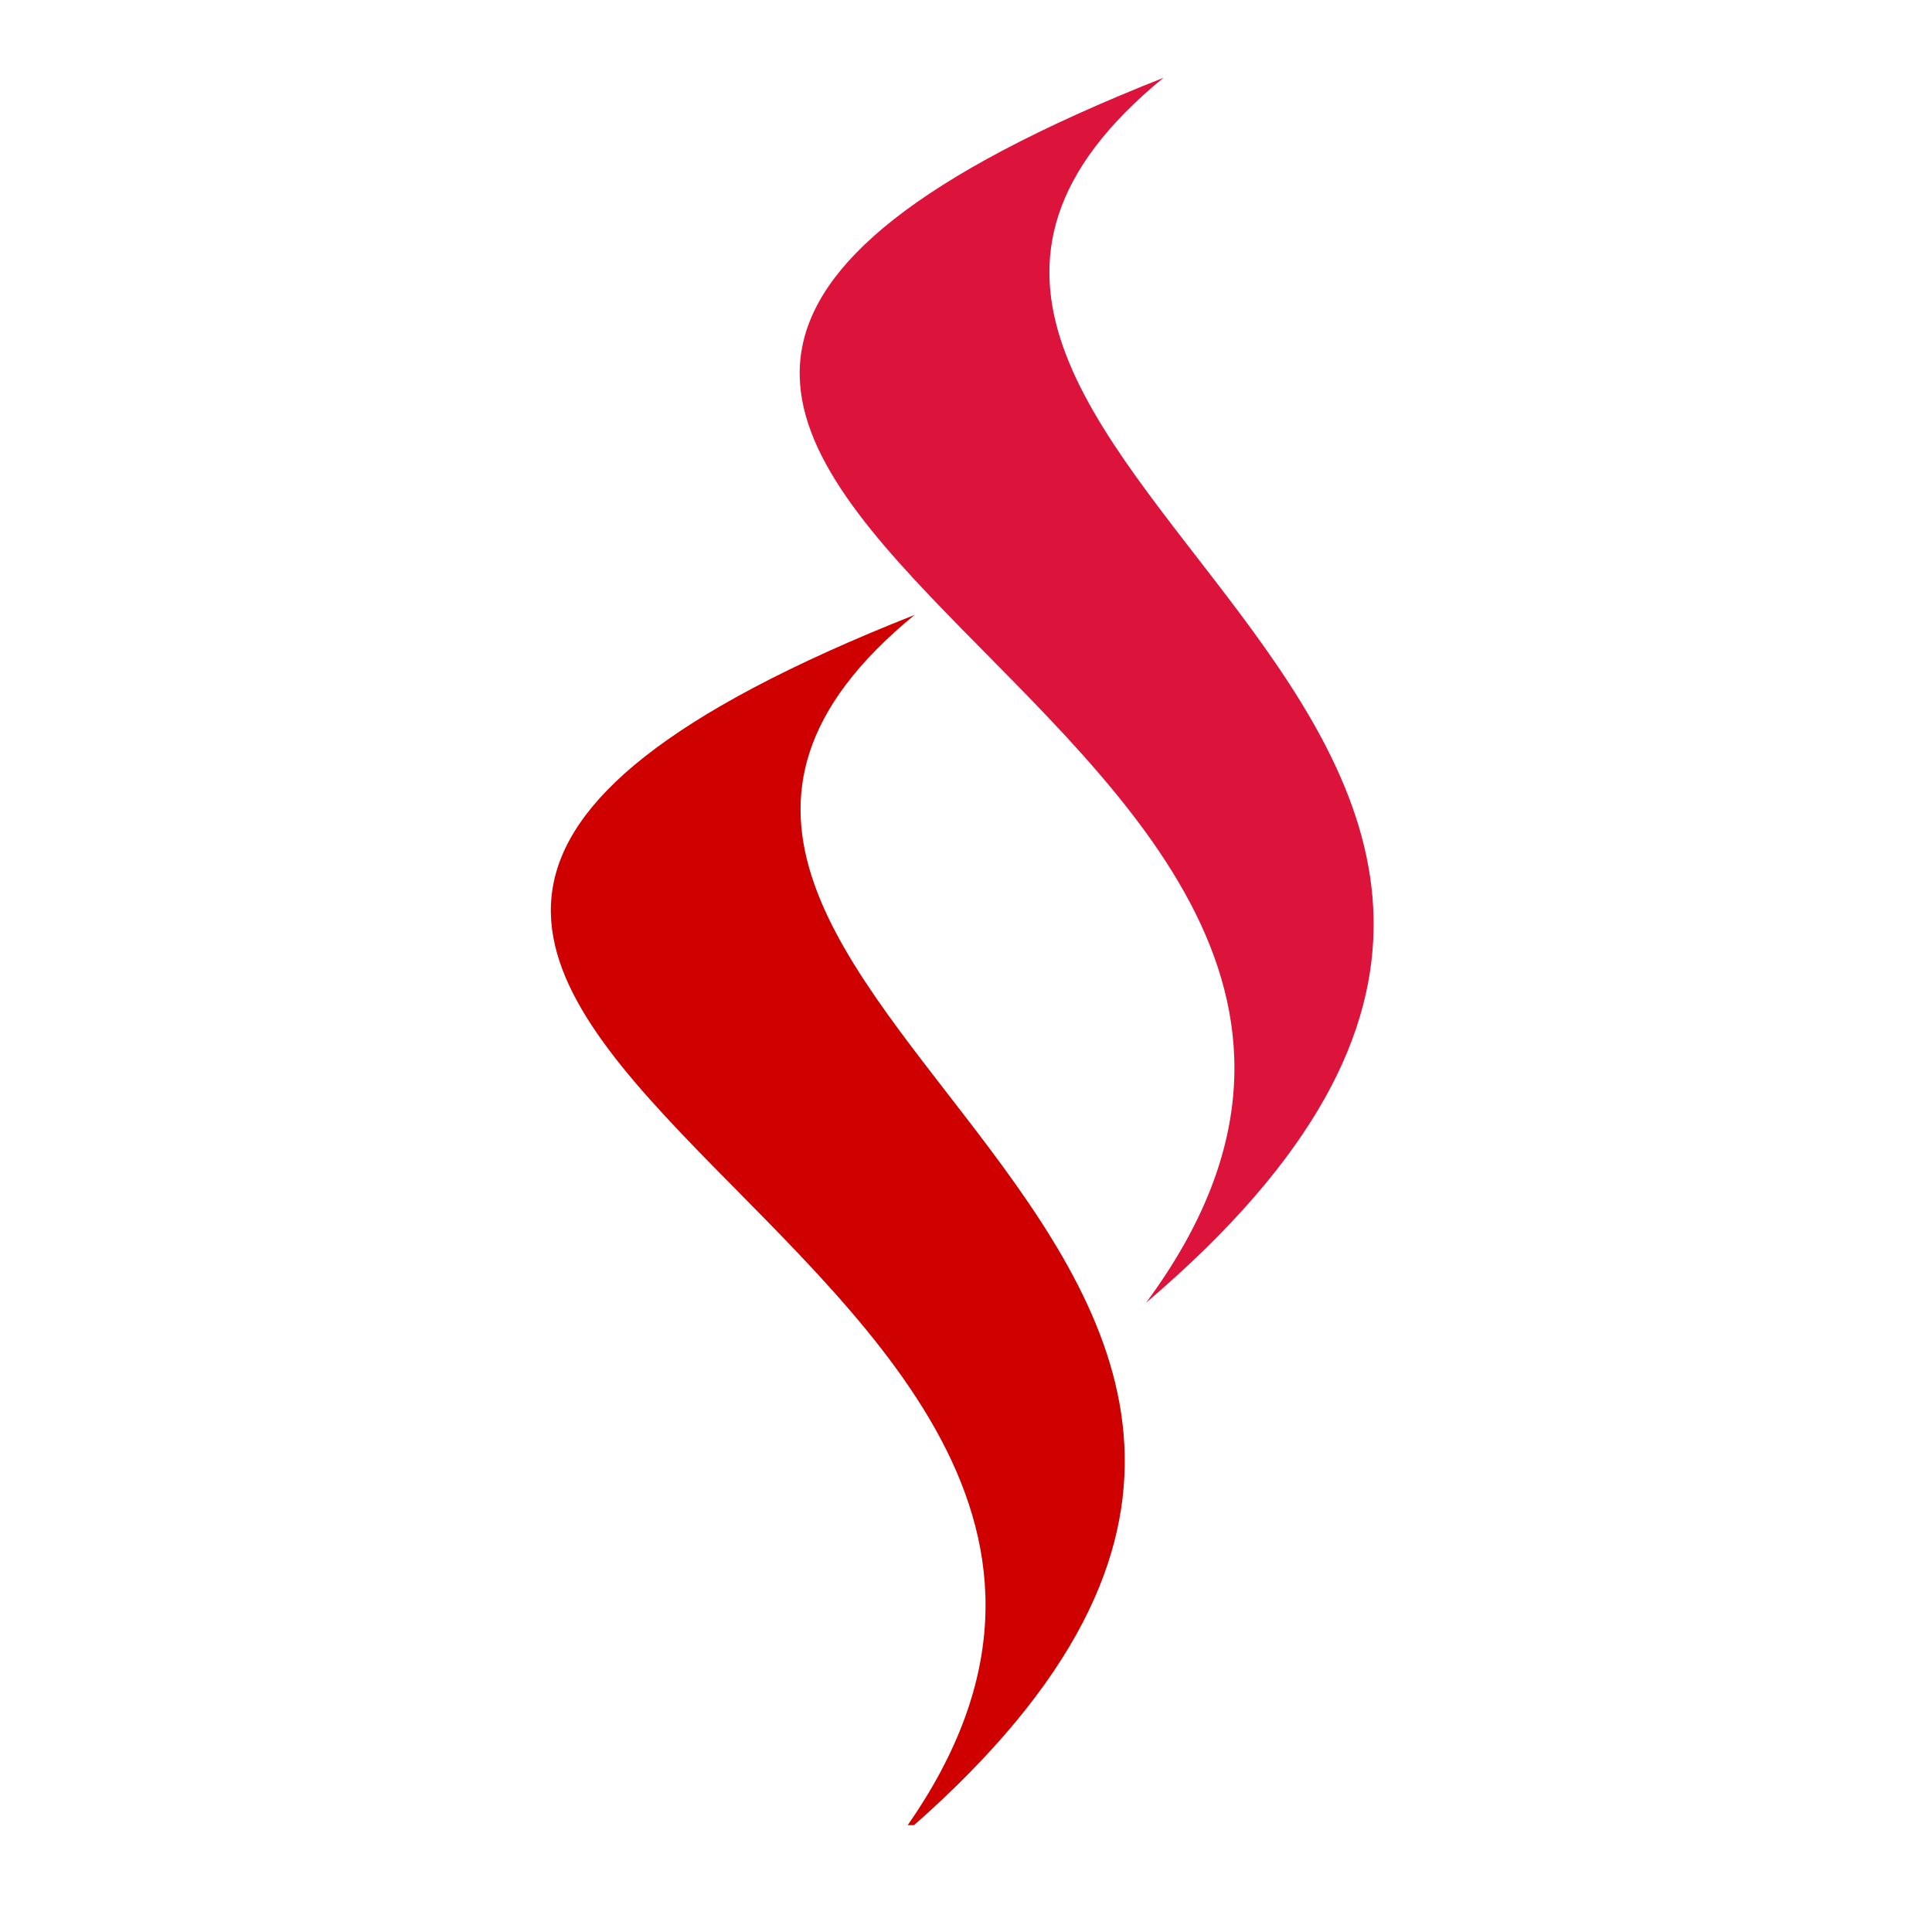 <svg xmlns="http://www.w3.org/2000/svg" width="45" height="45" preserveAspectRatio="xMidYMid meet" version="1.0" viewBox="0 0 33.75 33.75" zoomAndPan="magnify"><defs><clipPath id="be6783aa6f"><path d="M13 1.36h11V23H13Zm0 0" clip-rule="nonzero"/></clipPath><clipPath id="3f0376f194"><path d="M9 10h11v21.883H9Zm0 0" clip-rule="nonzero"/></clipPath></defs><g clip-path="url(#be6783aa6f)"><path fill="#dc143c" fill-opacity="1" fill-rule="evenodd" d="M20.02 22.758c11.992-10.203-7.743-14.805.304-21.399-17.465 6.907 7.457 10.903-.304 21.399Zm0 0"/></g><g clip-path="url(#3f0376f194)"><path fill="#ce0000" fill-opacity="1" fill-rule="evenodd" d="M15.672 32.14c11.992-10.206-7.742-14.804.305-21.398-17.465 6.906 7.457 10.903-.305 21.399Zm0 0"/></g></svg>